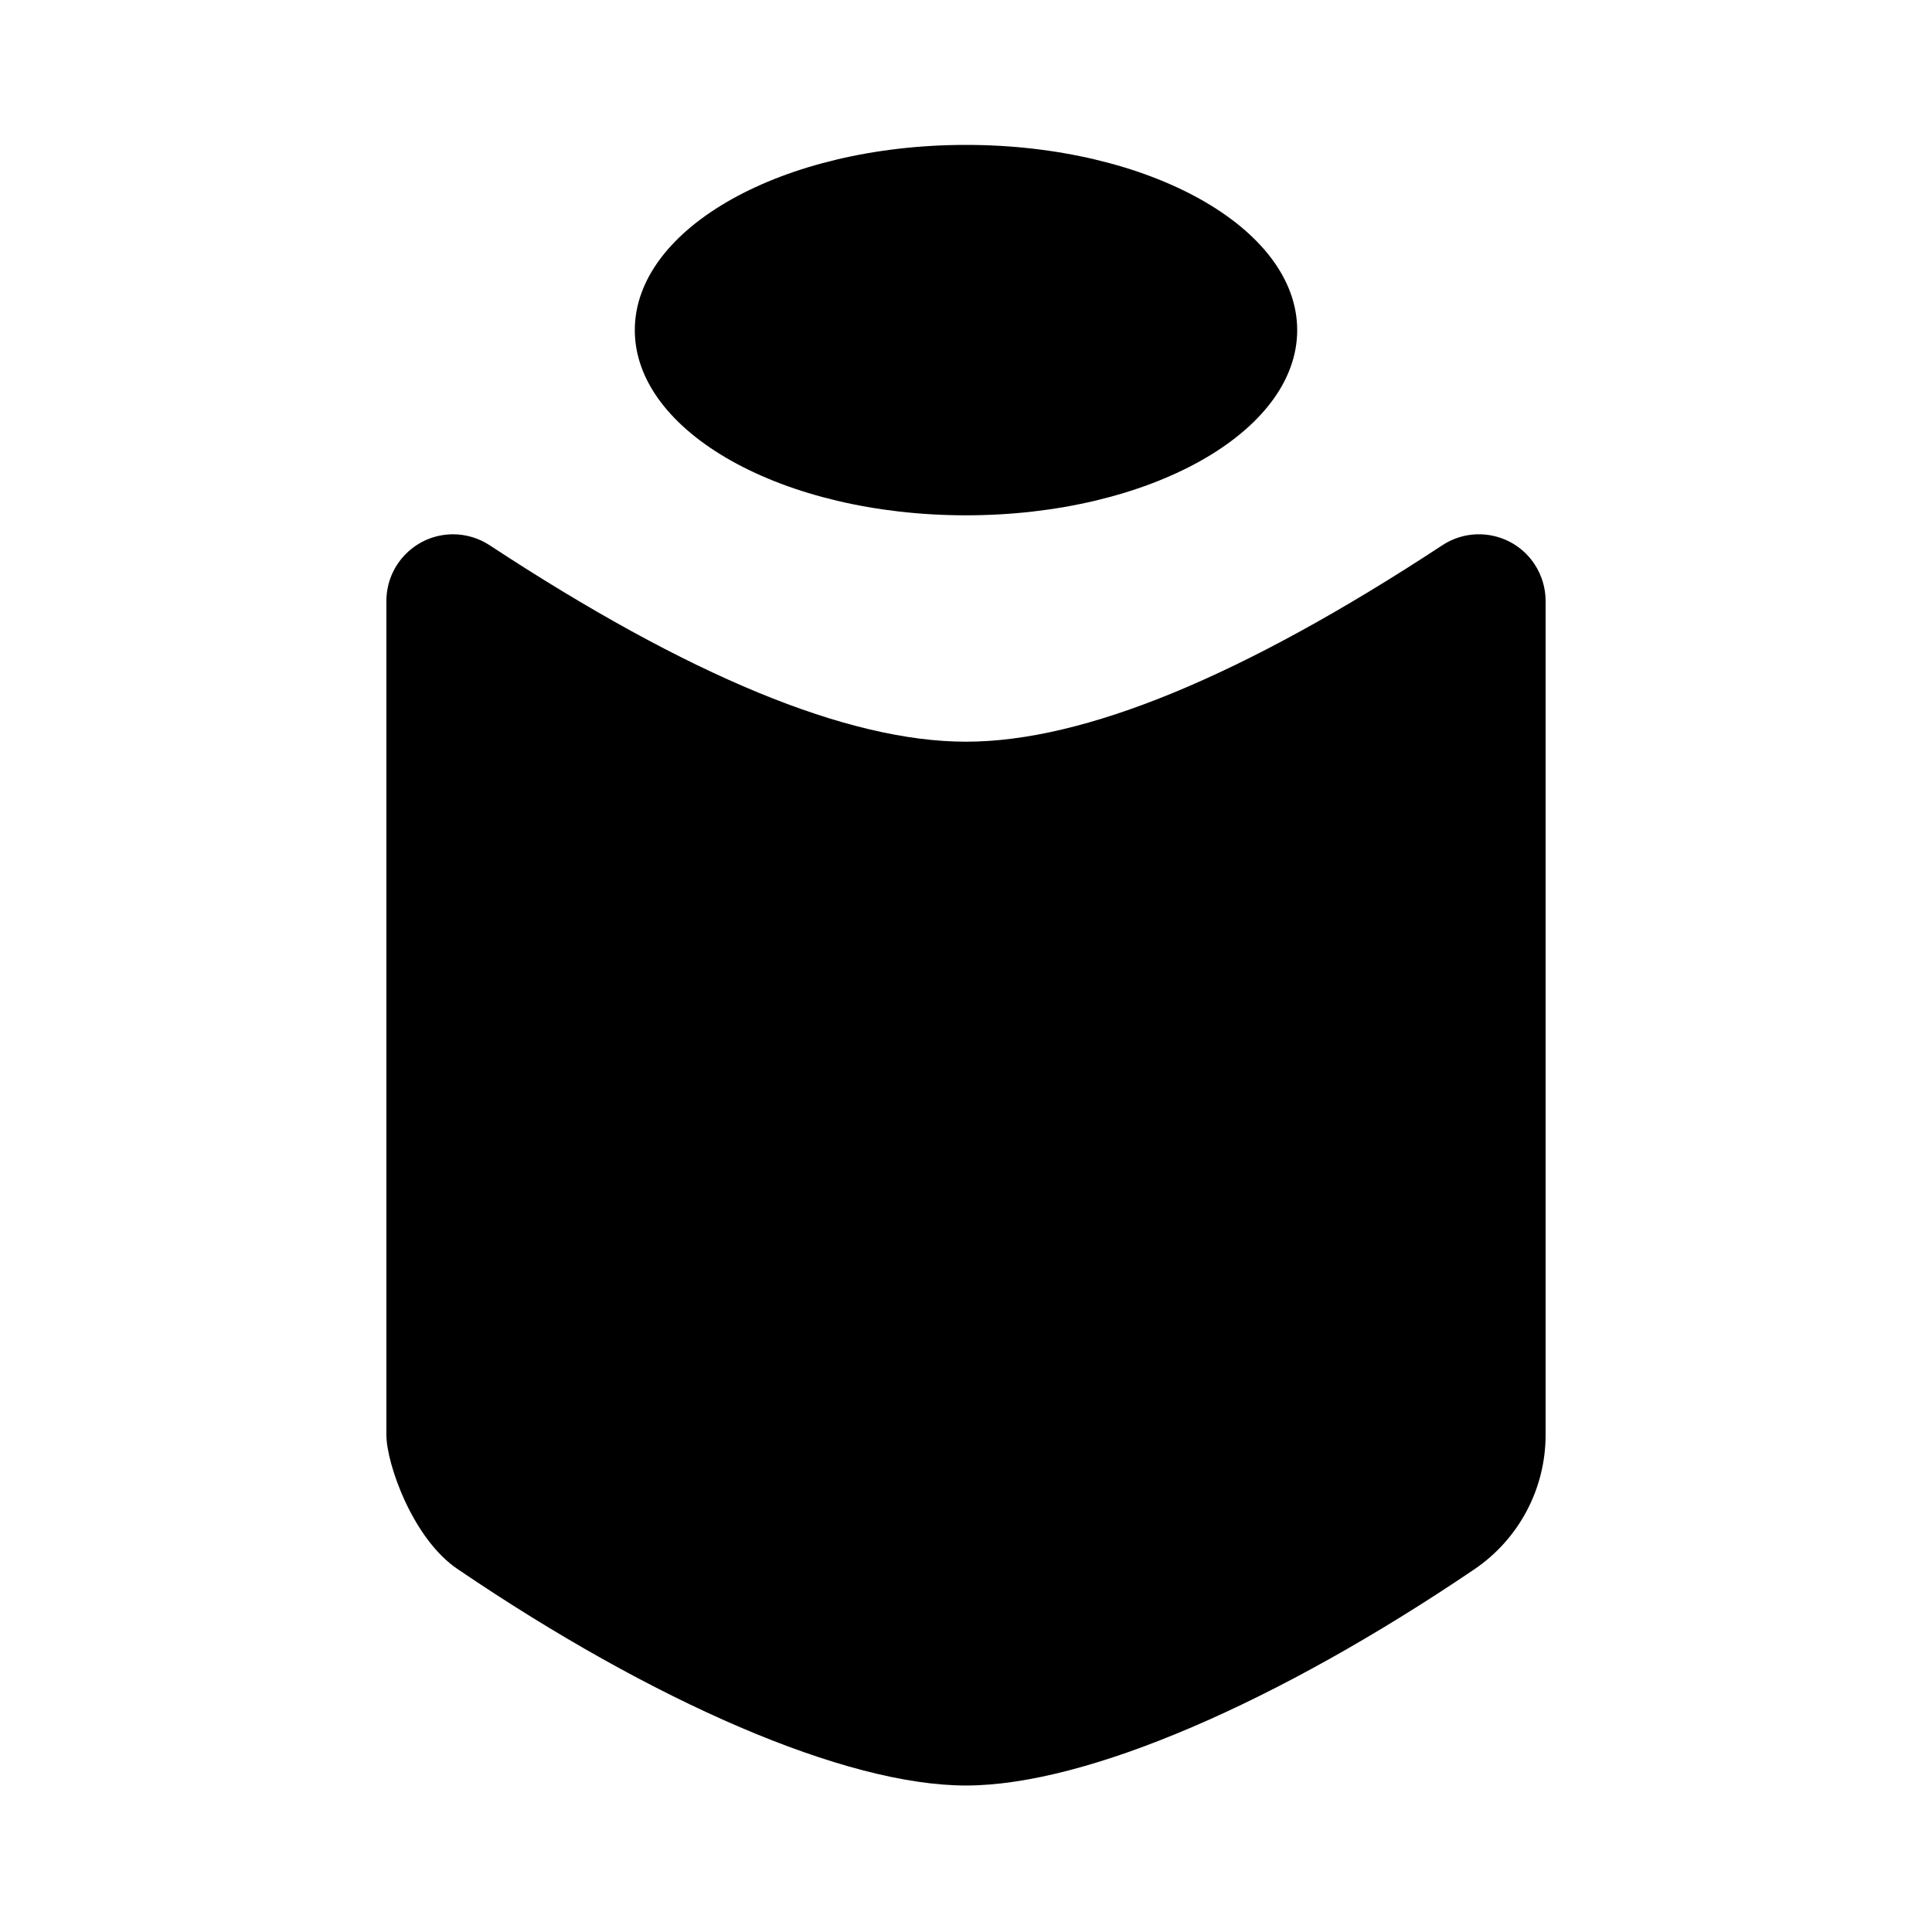 <svg width="25" height="25" viewBox="0 0 40 40" fill="none" xmlns="http://www.w3.org/2000/svg">
<path d="M20 36.967C17.5 36.967 13.53 35.24 9.48 32.49C8.55 31.87 8 30.307 8 29.709L8 12.442C8 11.68 8.618 11.062 9.38 11.062C9.649 11.062 9.913 11.141 10.138 11.289C14.264 14 17.552 15.356 20 15.356C22.448 15.356 25.736 14 29.862 11.289C30.499 10.87 31.355 11.047 31.773 11.684C31.921 11.91 32 12.173 32 12.442L32 29.709C32 30.824 31.447 31.866 30.524 32.491C26.465 35.24 22.5 36.967 20 36.967ZM20 10.669C16.213 10.669 13.143 8.952 13.143 6.835C13.143 4.717 16.213 3 20 3C23.787 3 26.857 4.717 26.857 6.835C26.857 8.952 23.787 10.669 20 10.669Z" fill="black"/>
</svg>
